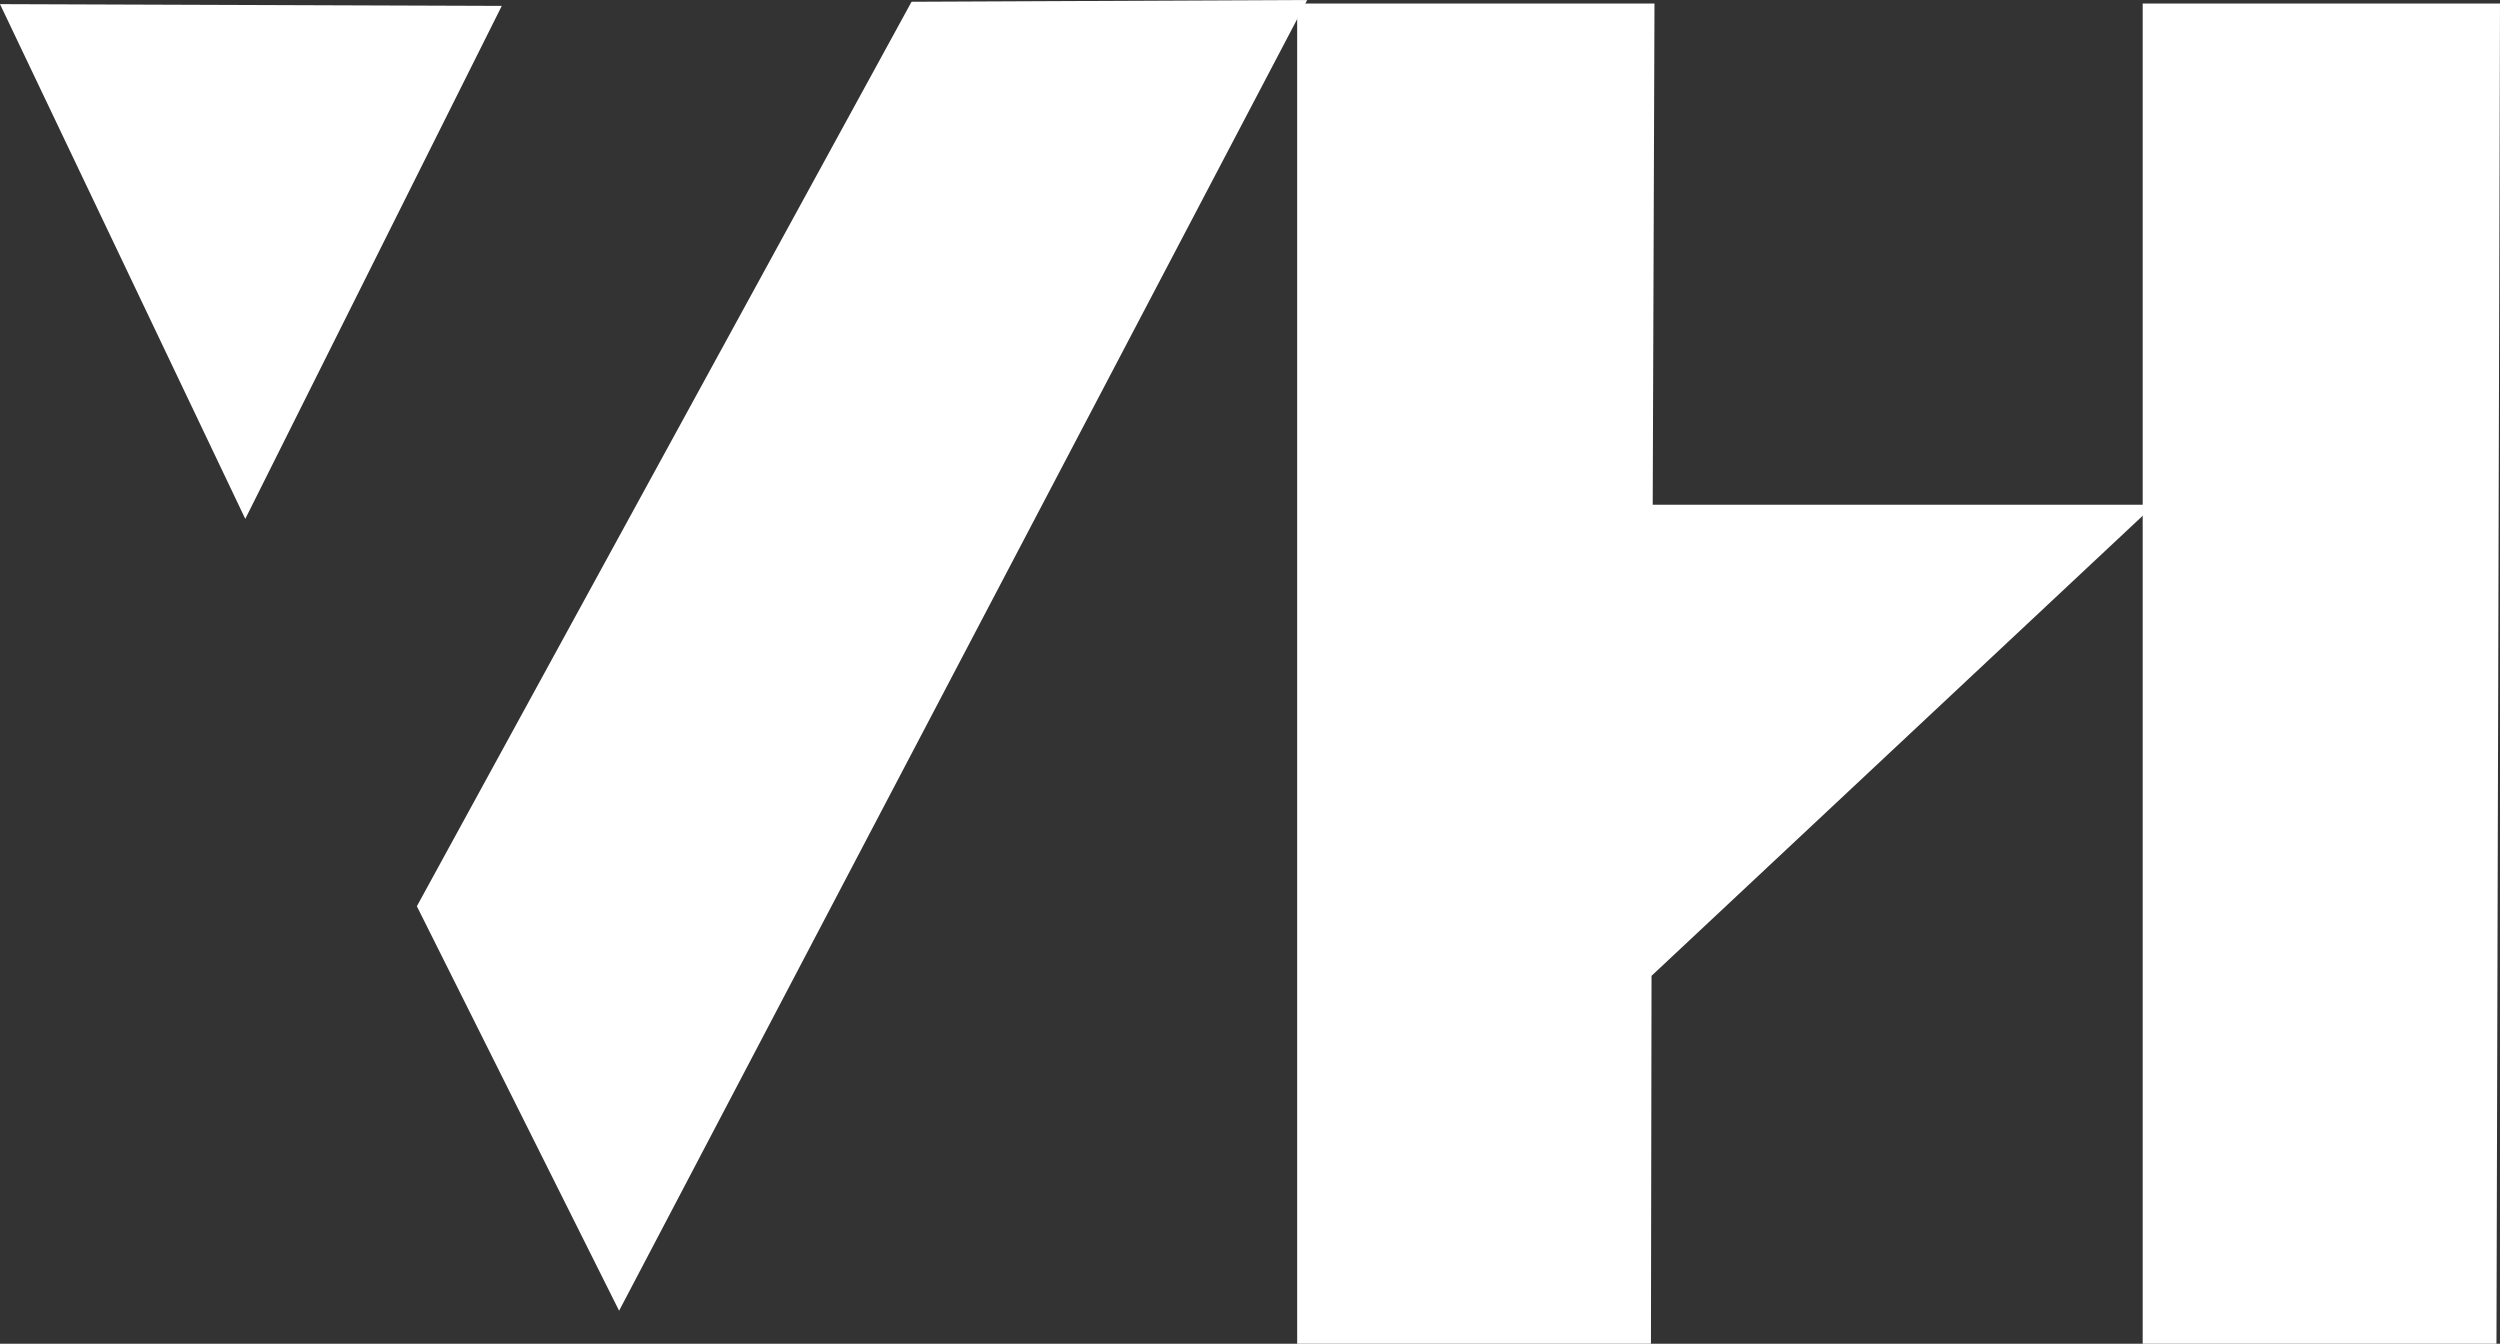 <svg xmlns="http://www.w3.org/2000/svg" id="Laag_2" data-name="Laag 2" viewBox="0 0 42.4 22.79"><rect x="0" y="0" width="42.4" height="22.79" fill="#333333" stroke="none"/><defs><style>      .cls-1 {        fill: #fff;      }    </style></defs><g id="TEKST"><g><polygon class="cls-1" points="15.46 .03 22.17 0 10.5 22.23 7.07 15.37 15.46 .03"></polygon><polygon class="cls-1" points="42.4 .06 36.34 .06 36.34 22.79 42.34 22.79 42.4 .06"></polygon><polygon class="cls-1" points="0 .07 4.16 8.8 8.51 .1 0 .07"></polygon><polygon class="cls-1" points="36.54 8.56 28.03 8.56 28.06 .06 22 .06 22 22.79 28 22.79 28.01 16.55 36.54 8.56"></polygon></g></g></svg>
